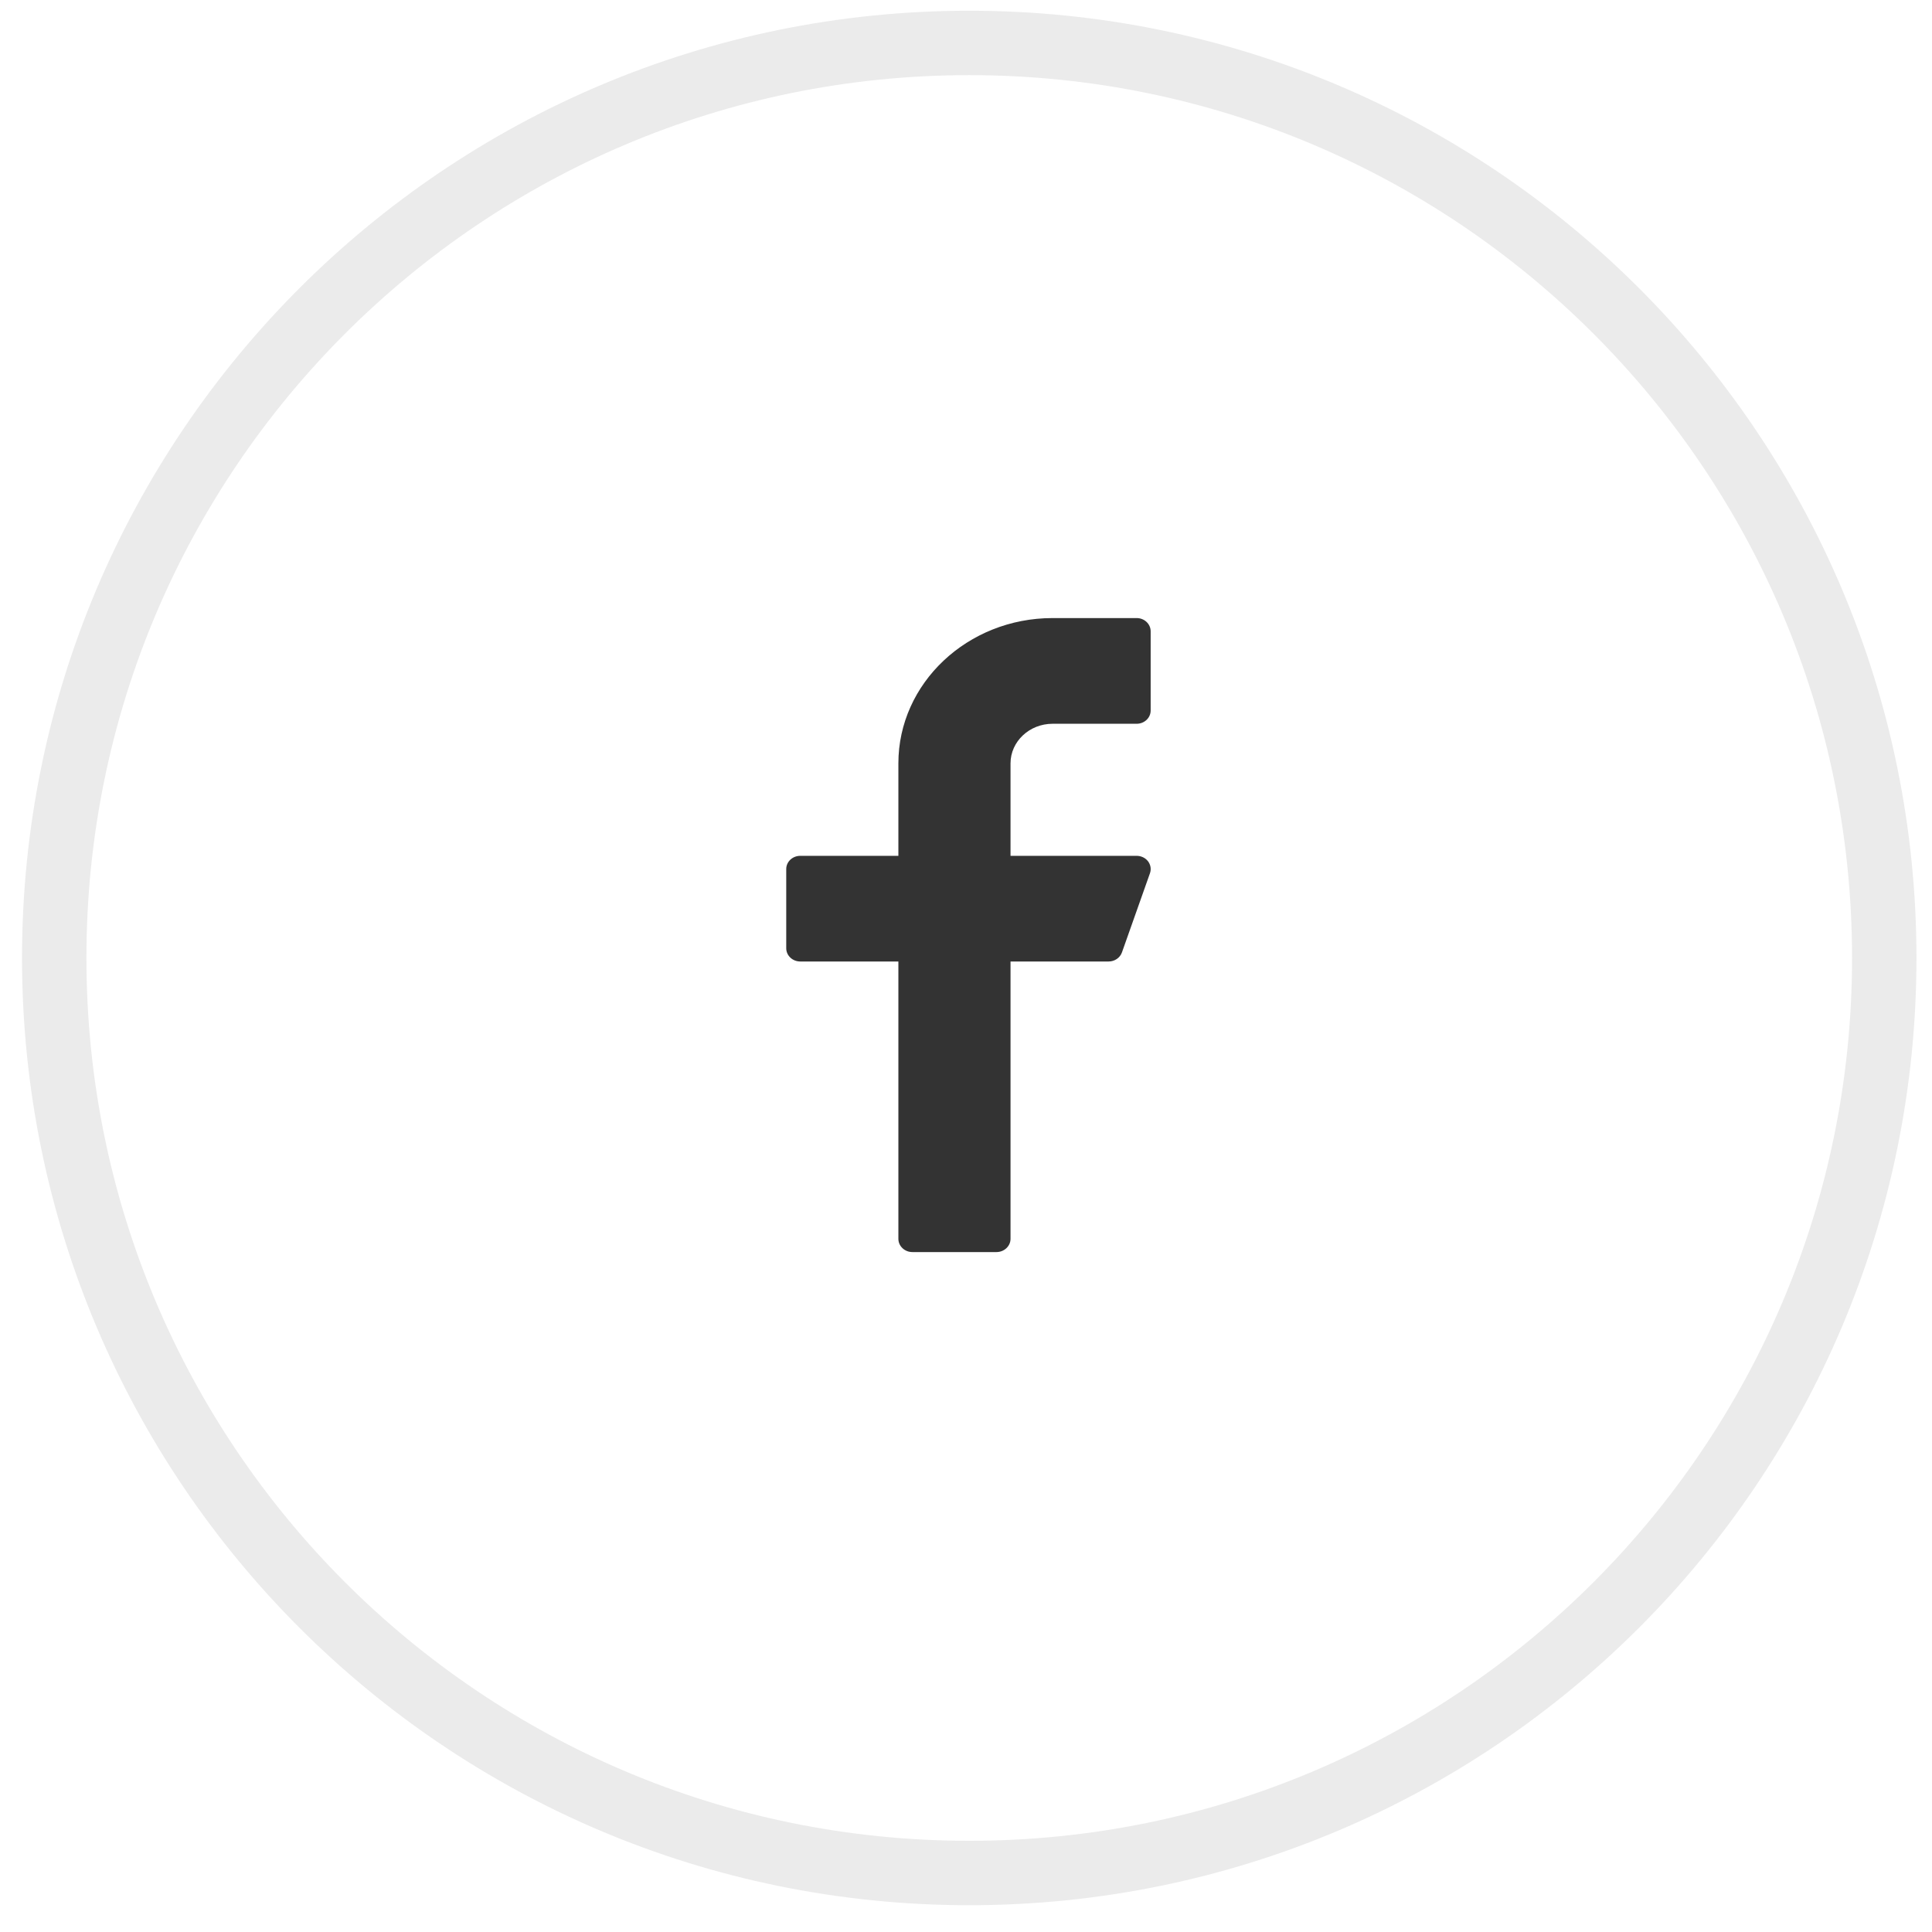 <svg width="45" height="45" viewBox="0 0 45 45" fill="none" xmlns="http://www.w3.org/2000/svg">
<path opacity="0.1" fill-rule="evenodd" clip-rule="evenodd" d="M22.576 43.626C34.346 43.626 43.888 34.084 43.888 22.313C43.888 10.542 34.346 1 22.576 1C10.805 1 1.263 10.542 1.263 22.313C1.263 34.084 10.805 43.626 22.576 43.626Z" stroke="#333333" stroke-width="1.5"/>
<path d="M24.516 16.858H26.475C26.655 16.858 26.801 16.72 26.801 16.55V14.704C26.801 14.534 26.655 14.396 26.475 14.396H24.516C22.536 14.396 20.925 15.914 20.925 17.78V19.934H18.64C18.459 19.934 18.313 20.072 18.313 20.241V22.087C18.313 22.257 18.459 22.395 18.64 22.395H20.925V28.855C20.925 29.025 21.071 29.163 21.251 29.163H23.21C23.39 29.163 23.537 29.025 23.537 28.855V22.395H25.822C25.962 22.395 26.087 22.31 26.132 22.184L26.785 20.339C26.818 20.245 26.801 20.142 26.74 20.061C26.678 19.981 26.58 19.934 26.475 19.934H23.537V17.78C23.537 17.272 23.976 16.858 24.516 16.858Z" fill="#333333"/>
</svg>
